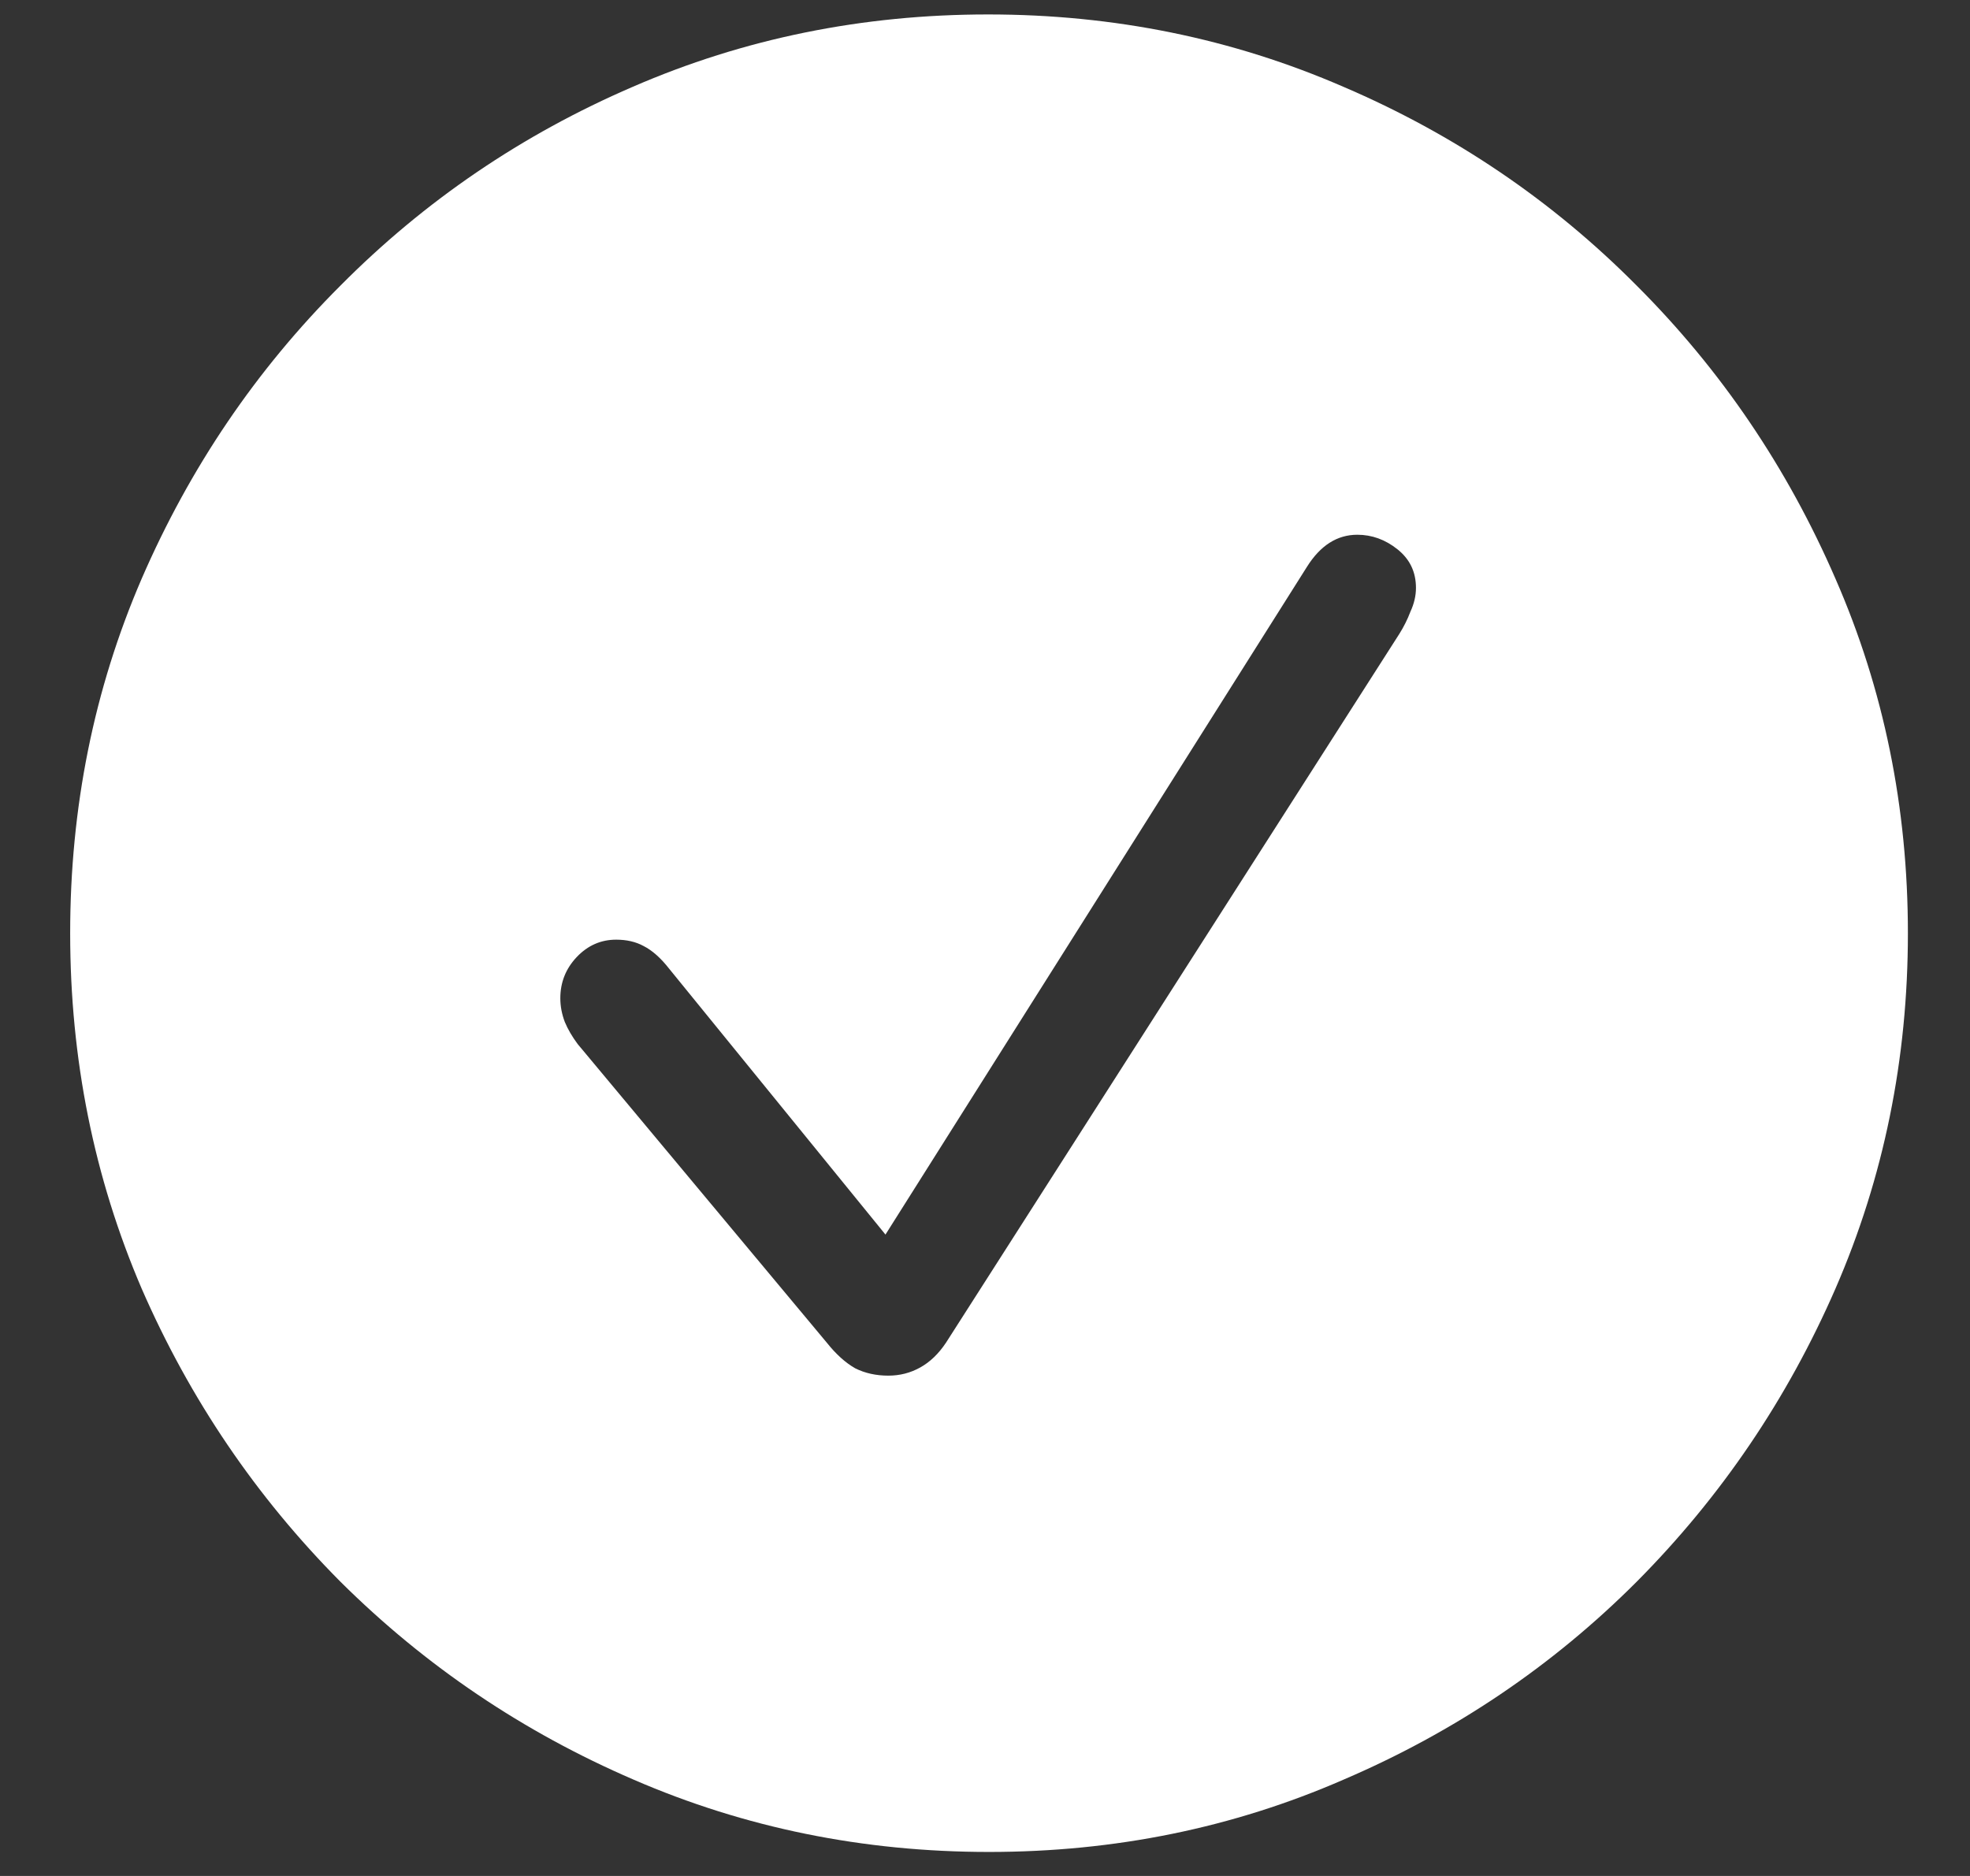 <svg width="21" height="20" viewBox="0 0 21 20" fill="none" xmlns="http://www.w3.org/2000/svg">
<rect x="0" y="0" width="21" height="20" fill="#333333" stroke="none"/>
<path d="M10.543 19.744C9.202 19.744 7.939 19.487 6.754 18.973C5.576 18.465 4.534 17.762 3.629 16.863C2.73 15.958 2.024 14.917 1.51 13.738C1.002 12.553 0.748 11.29 0.748 9.949C0.748 8.608 1.002 7.348 1.51 6.17C2.024 4.985 2.73 3.943 3.629 3.045C4.527 2.14 5.566 1.434 6.744 0.926C7.929 0.411 9.192 0.154 10.533 0.154C11.874 0.154 13.137 0.411 14.322 0.926C15.507 1.434 16.549 2.14 17.447 3.045C18.346 3.943 19.052 4.985 19.566 6.17C20.081 7.348 20.338 8.608 20.338 9.949C20.338 11.29 20.081 12.553 19.566 13.738C19.052 14.917 18.346 15.958 17.447 16.863C16.549 17.762 15.507 18.465 14.322 18.973C13.144 19.487 11.884 19.744 10.543 19.744ZM9.469 14.666C9.592 14.666 9.706 14.637 9.811 14.578C9.915 14.52 10.006 14.432 10.084 14.315L14.918 6.756C14.963 6.684 15.003 6.606 15.035 6.521C15.074 6.437 15.094 6.352 15.094 6.268C15.094 6.098 15.029 5.962 14.898 5.857C14.768 5.753 14.625 5.701 14.469 5.701C14.254 5.701 14.075 5.815 13.932 6.043L9.439 13.162L7.135 10.33C7.044 10.213 6.952 10.132 6.861 10.086C6.777 10.04 6.679 10.018 6.568 10.018C6.406 10.018 6.266 10.079 6.148 10.203C6.031 10.327 5.973 10.473 5.973 10.643C5.973 10.727 5.989 10.812 6.021 10.896C6.054 10.975 6.1 11.053 6.158 11.131L8.814 14.315C8.912 14.438 9.013 14.529 9.117 14.588C9.221 14.64 9.339 14.666 9.469 14.666Z" fill="white"/>
</svg>
